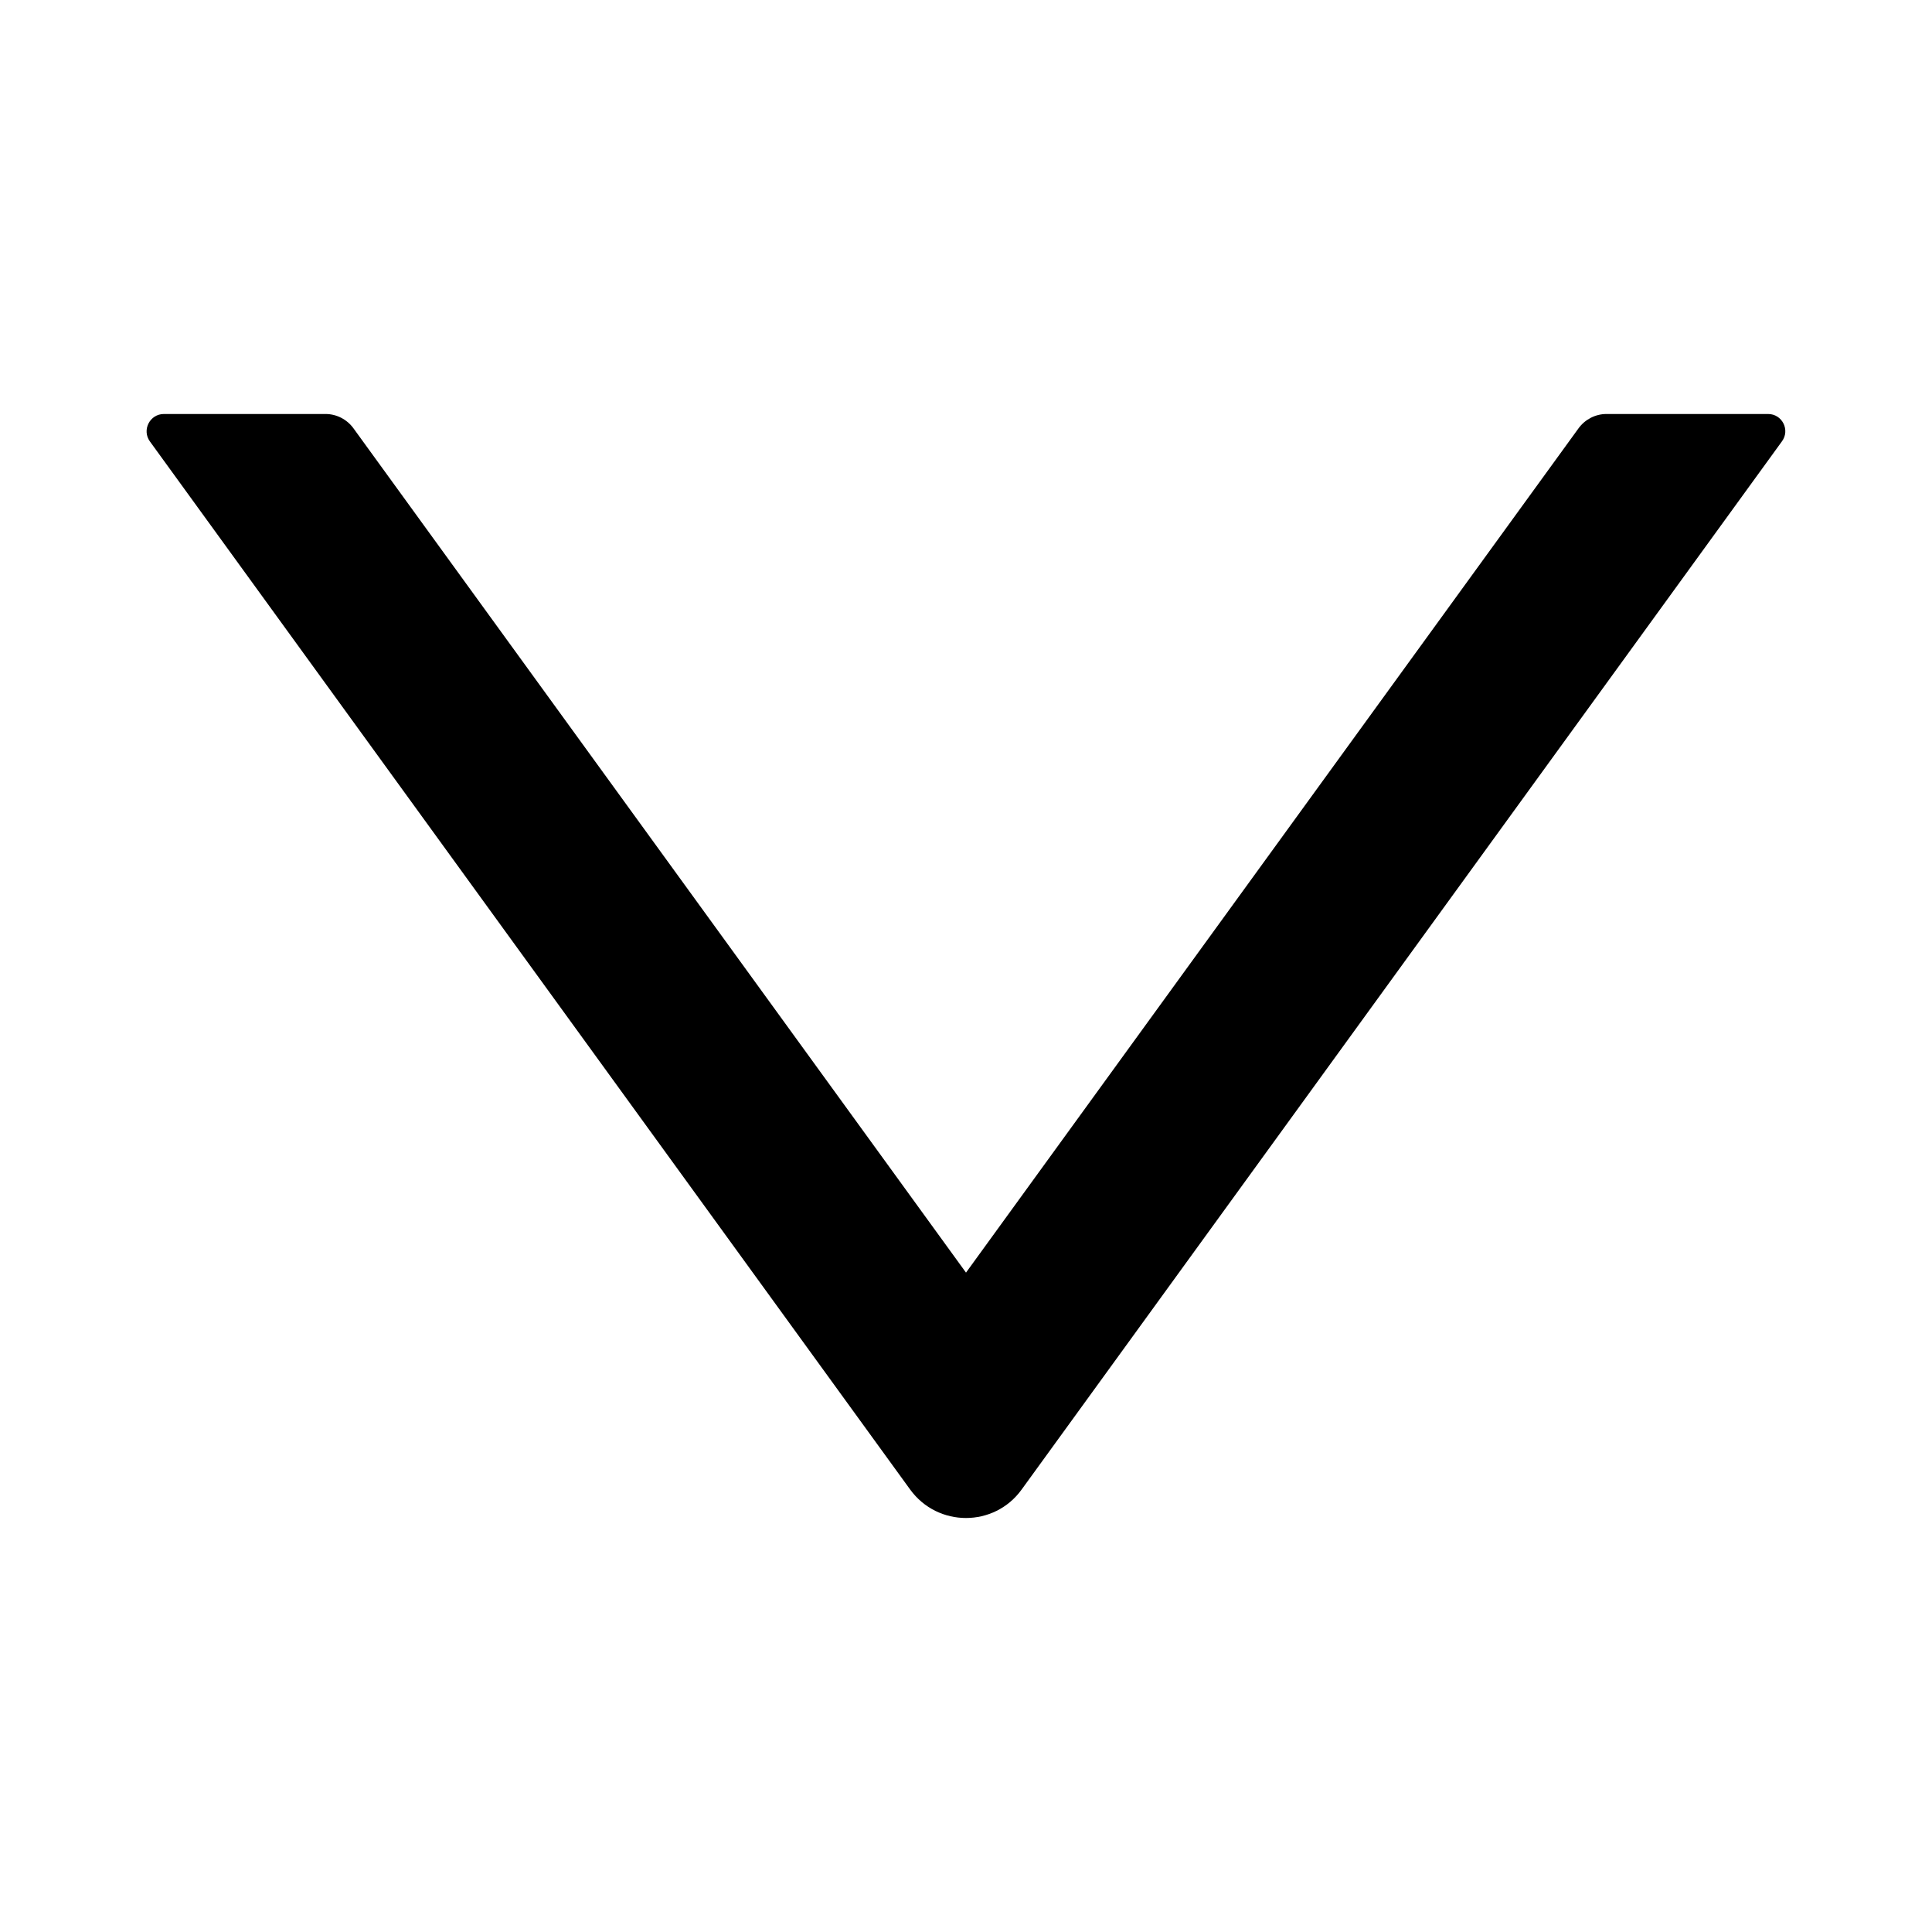 <svg xmlns="http://www.w3.org/2000/svg" viewBox="64 64 896 896" focusable="false" class="" data-icon="caret" width="1em" height="1em" fill="currentColor" aria-hidden="true">
    <path d="M884 256h-75c-5.1 0-9.9 2.5-12.9 6.6L512 654.2 227.9 262.6c-3-4.1-7.8-6.6-12.9-6.6h-75c-6.5 0-10.3 7.4-6.5 12.7l352.6 486.1c12.8 17.6 39 17.6 51.7 0l352.6-486.1c3.9-5.3.1-12.7-6.4-12.7z"></path>
</svg>
